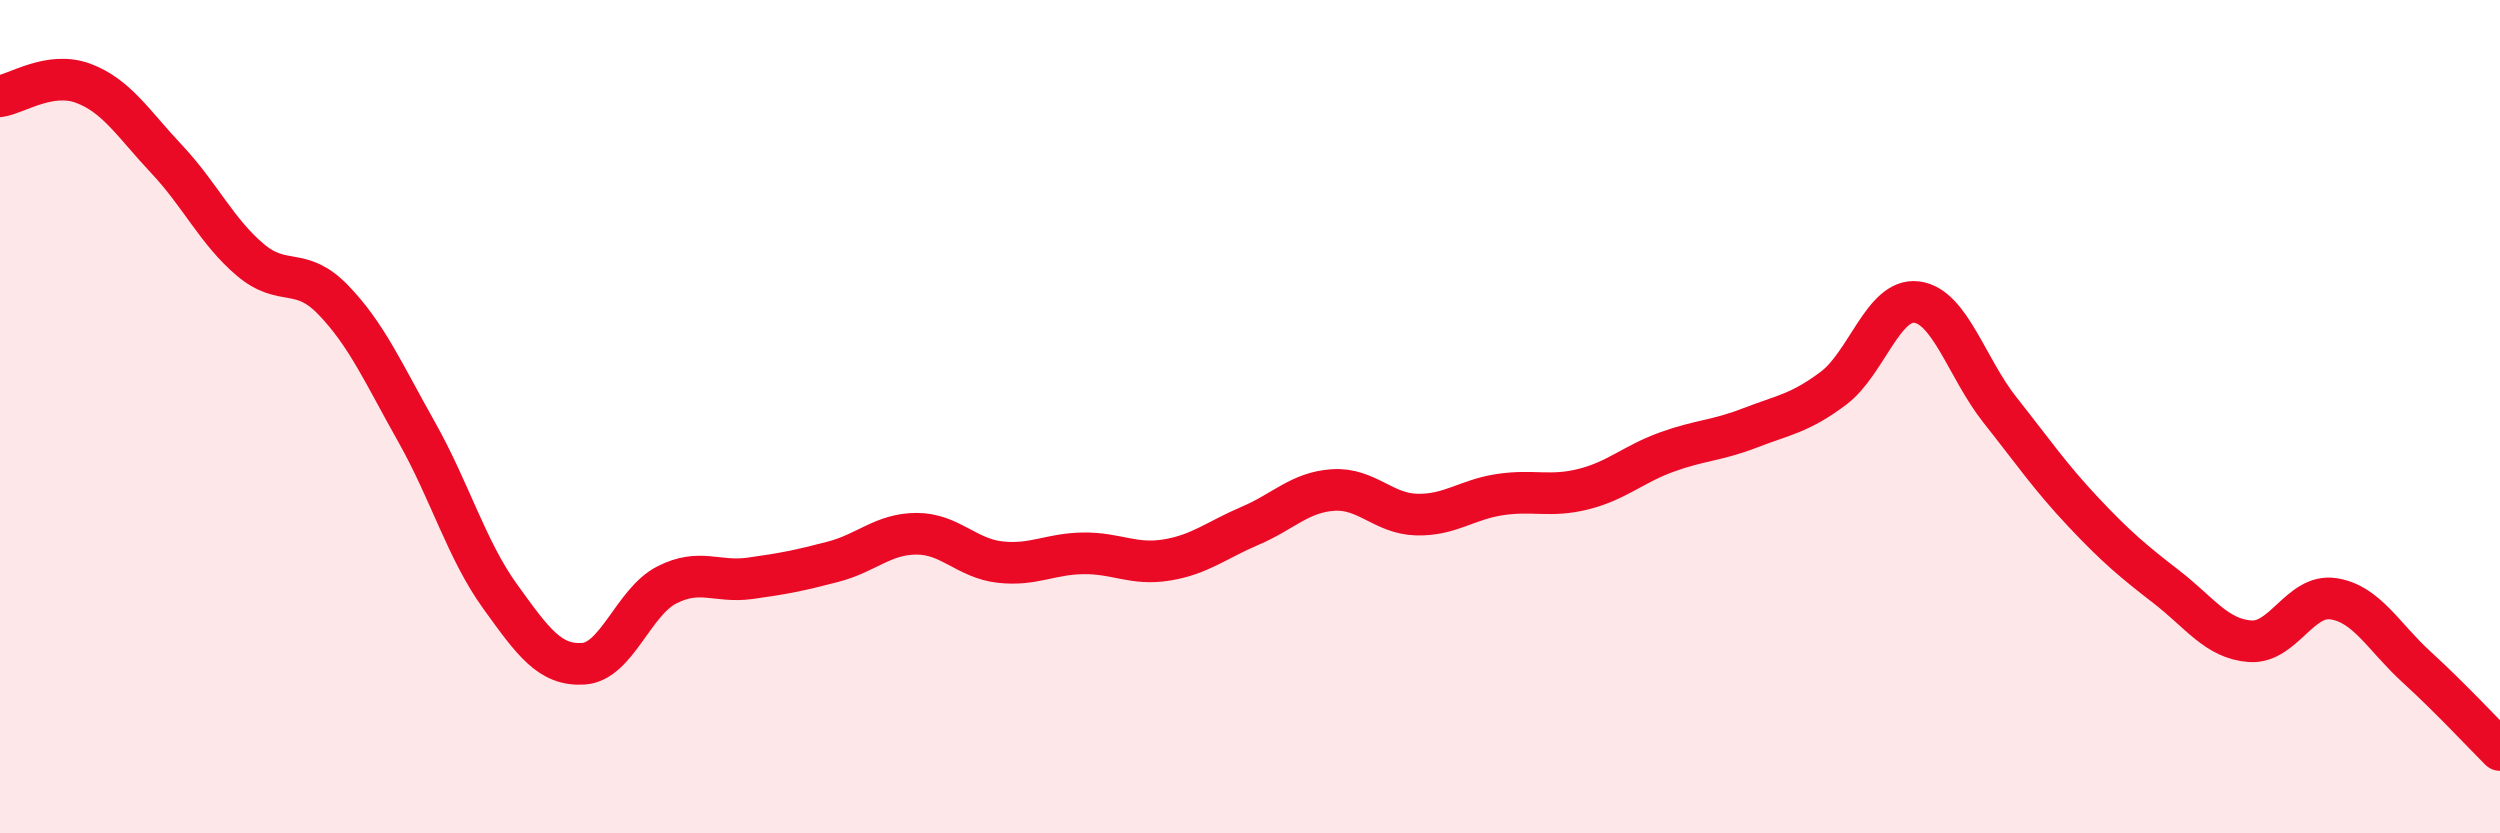 
    <svg width="60" height="20" viewBox="0 0 60 20" xmlns="http://www.w3.org/2000/svg">
      <path
        d="M 0,2.31 C 0.4,2.25 1.2,1.7 2,2 C 2.8,2.3 3.2,2.97 4,3.82 C 4.8,4.67 5.2,5.55 6,6.23 C 6.8,6.91 7.2,6.37 8,7.2 C 8.8,8.03 9.2,8.95 10,10.37 C 10.8,11.79 11.2,13.2 12,14.31 C 12.8,15.42 13.2,15.98 14,15.93 C 14.8,15.88 15.2,14.45 16,14.04 C 16.8,13.63 17.2,13.99 18,13.88 C 18.8,13.77 19.2,13.69 20,13.48 C 20.8,13.27 21.2,12.81 22,12.81 C 22.8,12.81 23.2,13.4 24,13.49 C 24.8,13.58 25.2,13.29 26,13.28 C 26.8,13.27 27.2,13.57 28,13.44 C 28.8,13.31 29.2,12.96 30,12.62 C 30.8,12.28 31.2,11.81 32,11.76 C 32.8,11.71 33.2,12.33 34,12.35 C 34.8,12.37 35.2,11.99 36,11.87 C 36.8,11.75 37.2,11.94 38,11.74 C 38.8,11.54 39.2,11.14 40,10.85 C 40.8,10.56 41.2,10.58 42,10.27 C 42.8,9.96 43.2,9.92 44,9.32 C 44.8,8.72 45.2,7.15 46,7.25 C 46.8,7.35 47.2,8.83 48,9.84 C 48.8,10.85 49.2,11.44 50,12.29 C 50.8,13.14 51.2,13.47 52,14.09 C 52.8,14.71 53.2,15.33 54,15.39 C 54.8,15.45 55.2,14.25 56,14.37 C 56.8,14.49 57.2,15.28 58,16.01 C 58.8,16.74 59.6,17.6 60,18L60 20L0 20Z"
        fill="#EB0A25"
        opacity="0.1"
        stroke-linecap="round"
        stroke-linejoin="round"
      />
      <path
        d="M 0,2.31 C 0.4,2.25 1.2,1.7 2,2 C 2.8,2.3 3.2,2.97 4,3.82 C 4.8,4.67 5.2,5.55 6,6.23 C 6.8,6.91 7.2,6.37 8,7.2 C 8.8,8.03 9.2,8.95 10,10.37 C 10.8,11.79 11.2,13.2 12,14.31 C 12.8,15.42 13.2,15.98 14,15.93 C 14.8,15.88 15.2,14.45 16,14.04 C 16.8,13.63 17.2,13.99 18,13.88 C 18.8,13.77 19.2,13.69 20,13.48 C 20.8,13.27 21.2,12.81 22,12.81 C 22.8,12.81 23.2,13.4 24,13.49 C 24.8,13.58 25.2,13.29 26,13.28 C 26.8,13.27 27.2,13.57 28,13.44 C 28.8,13.31 29.2,12.96 30,12.62 C 30.8,12.28 31.2,11.81 32,11.76 C 32.8,11.71 33.2,12.33 34,12.35 C 34.8,12.37 35.2,11.99 36,11.87 C 36.8,11.75 37.2,11.94 38,11.74 C 38.8,11.54 39.2,11.14 40,10.85 C 40.8,10.56 41.2,10.58 42,10.27 C 42.8,9.96 43.2,9.92 44,9.32 C 44.8,8.72 45.2,7.15 46,7.25 C 46.8,7.35 47.2,8.83 48,9.84 C 48.8,10.85 49.2,11.44 50,12.29 C 50.8,13.14 51.2,13.47 52,14.09 C 52.8,14.71 53.2,15.33 54,15.39 C 54.8,15.45 55.2,14.25 56,14.37 C 56.8,14.49 57.2,15.28 58,16.01 C 58.8,16.74 59.6,17.6 60,18"
        stroke="#EB0A25"
        stroke-width="1"
        fill="none"
        stroke-linecap="round"
        stroke-linejoin="round"
      />
    </svg>
  